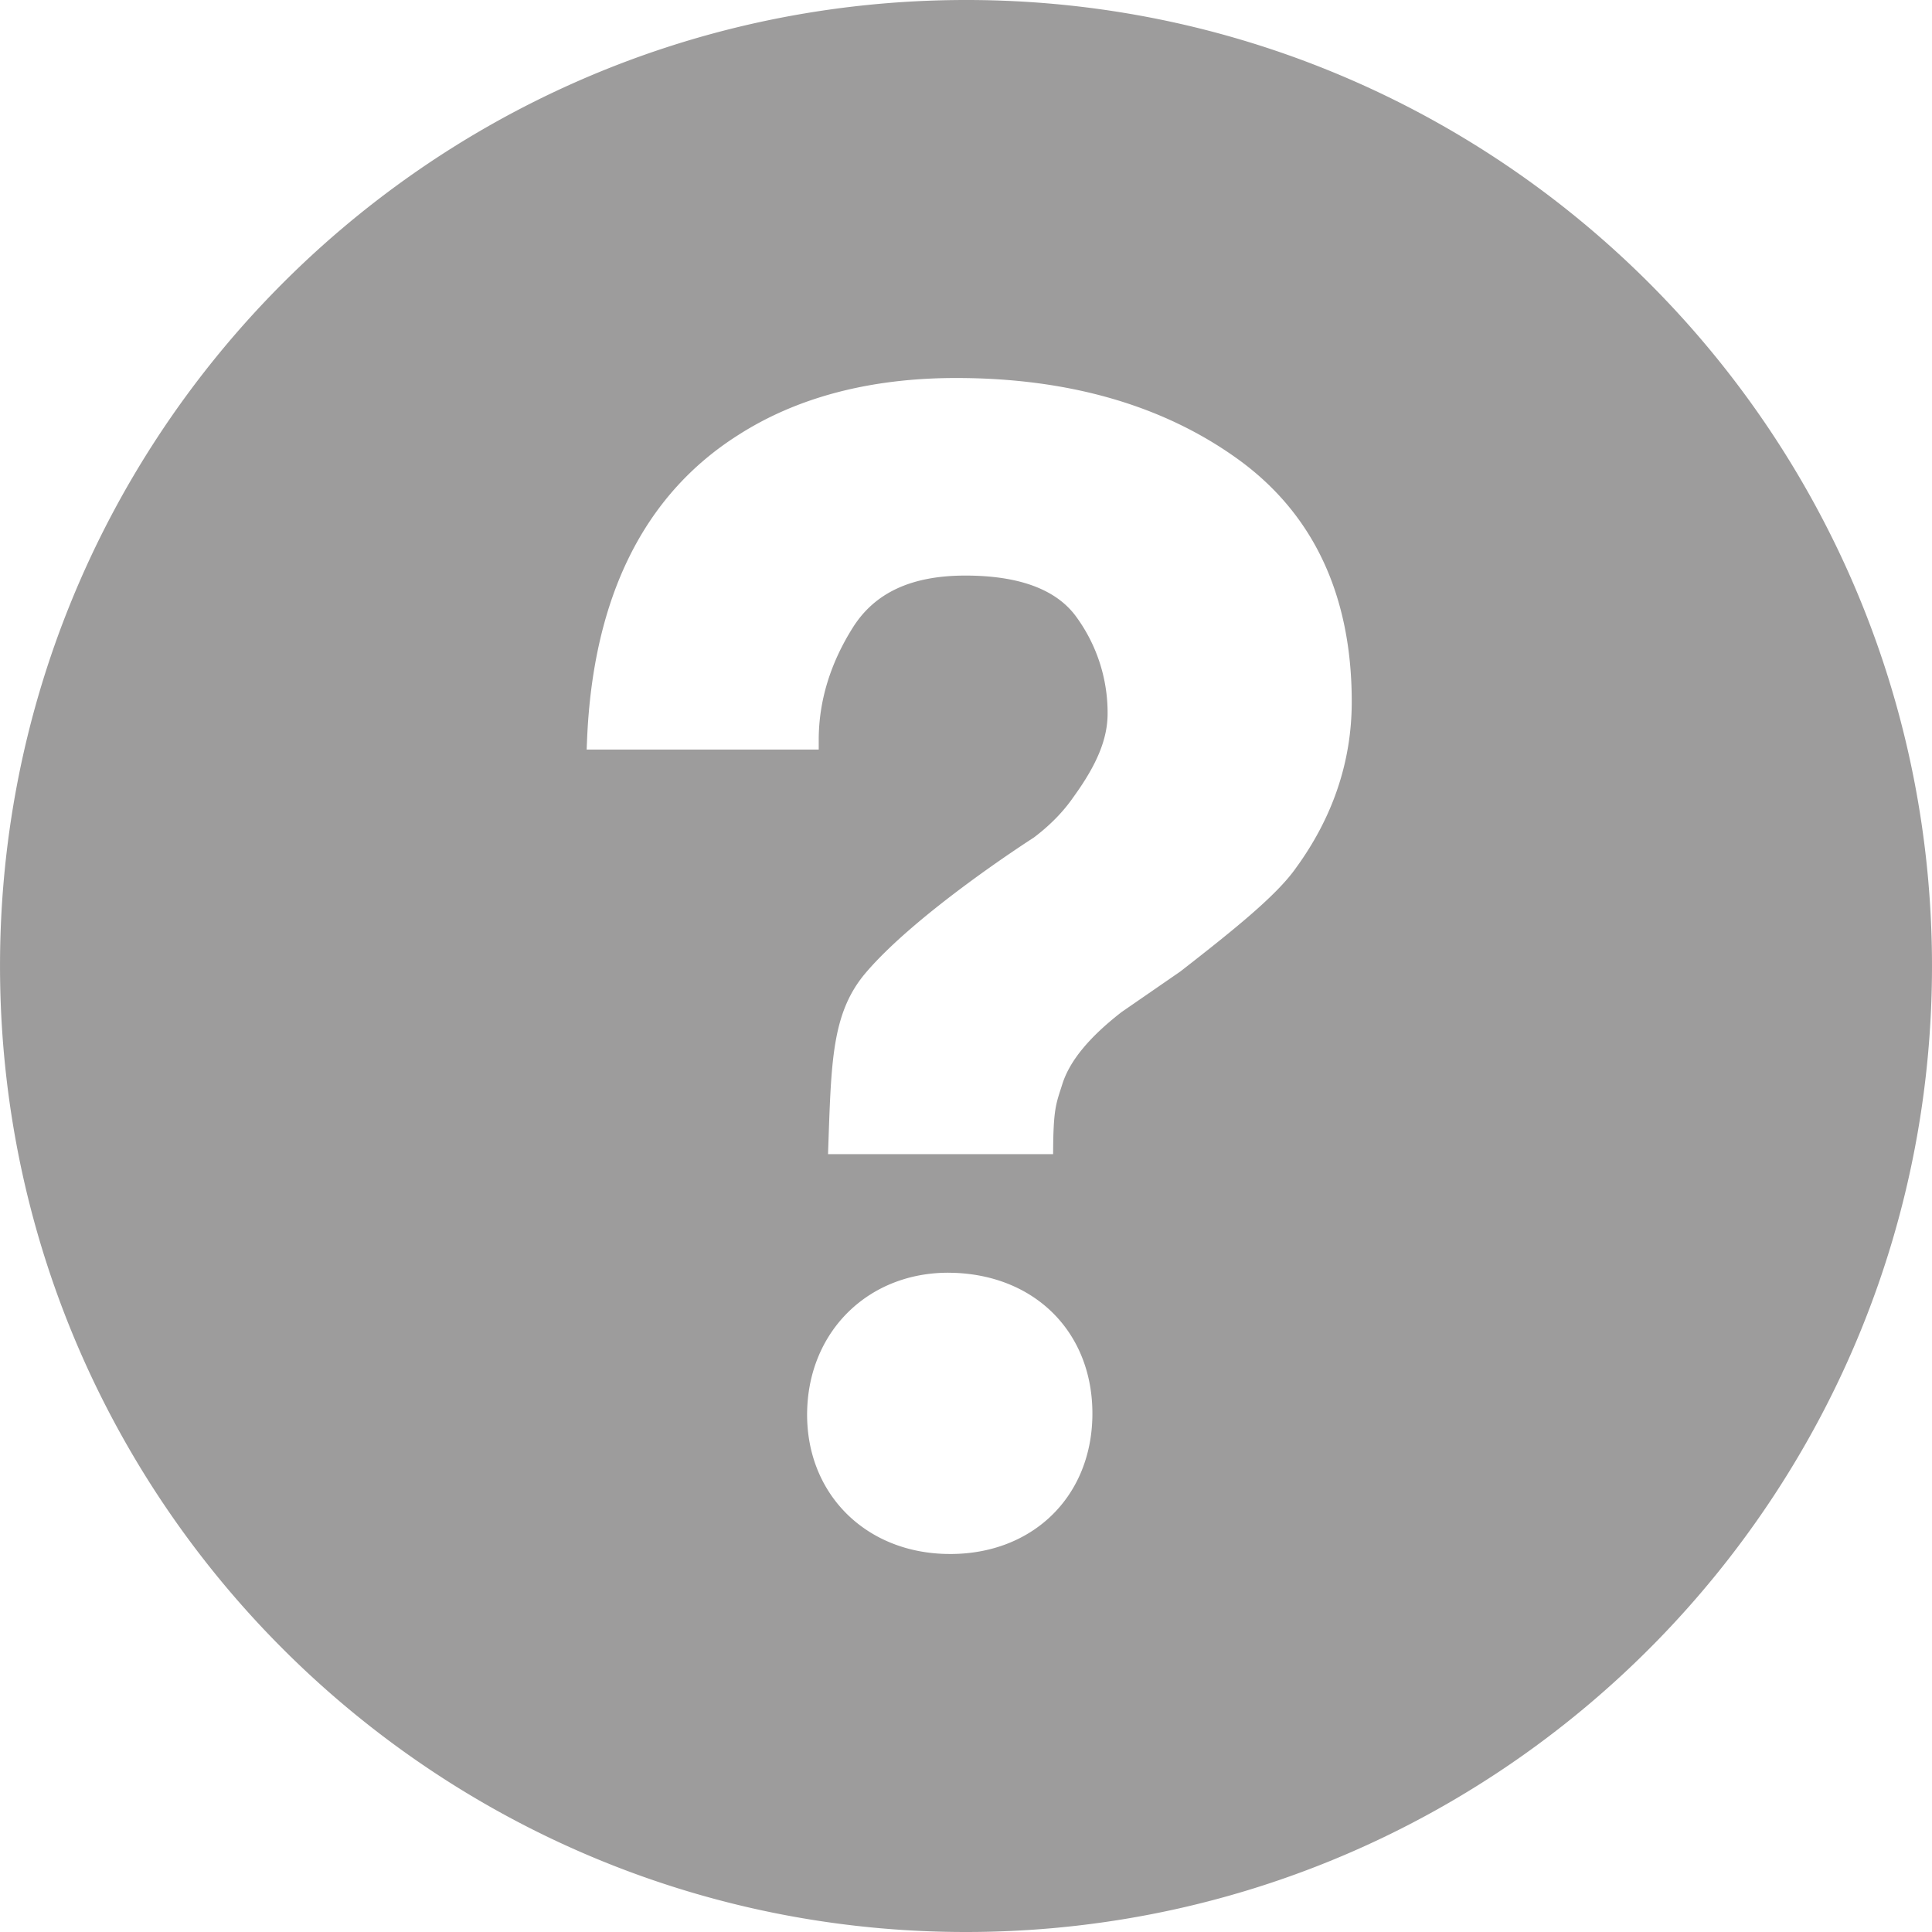 <?xml version="1.0" standalone="no"?><!DOCTYPE svg PUBLIC "-//W3C//DTD SVG 1.1//EN" "http://www.w3.org/Graphics/SVG/1.1/DTD/svg11.dtd"><svg t="1496288132812" class="icon" style="" viewBox="0 0 1024 1024" version="1.1" xmlns="http://www.w3.org/2000/svg" p-id="3702" xmlns:xlink="http://www.w3.org/1999/xlink" width="200" height="200"><defs><style type="text/css"></style></defs><path d="M505.165 0.045C222.419 3.829-3.706 236.132 0.056 518.889c3.784 282.635 236.065 508.827 518.8 505.065 282.69-3.807 508.86-236.11 505.098-518.844-3.784-282.657-236.076-508.838-518.789-505.065zM503.651 823.651l-2.827-0.045c-43.542-1.291-74.24-33.369-73.004-76.266 1.213-42.162 32.657-72.771 74.763-72.771l2.527 0.045c44.755 1.325 75.108 33.08 73.85 77.212C577.713 794.111 546.759 823.651 503.651 823.651z m183.151-363.508c-10.24 14.547-32.757 32.612-61.128 54.717l-31.243 21.571c-17.152 13.334-27.503 25.878-31.388 38.222-3.061 9.717-4.563 12.288-4.831 32.056l-0.045 5.02H438.872l0.345-10.095c1.458-41.494 2.482-65.903 19.679-86.072 26.98-31.677 86.494-69.999 89.021-71.624 8.526-6.422 15.716-13.735 21.07-21.548 12.522-17.263 18.065-30.854 18.065-44.21a86.149 86.149 0 0 0-16.373-50.933c-10.451-14.726-30.308-22.183-59.025-22.183-28.483 0-47.983 9.038-59.648 27.581-11.999 19.066-18.065 39.09-18.065 59.548v5.087H310.939l0.223-5.309c3.172-75.342 30.063-129.591 79.894-161.246C422.366 210.565 461.322 200.347 506.779 200.347c59.503 0 109.735 14.458 149.281 42.975 40.069 28.895 60.394 72.17 60.394 128.623 0 31.577-9.973 61.24-29.651 88.197z" fill="#9d9c9c" p-id="3703"></path></svg>